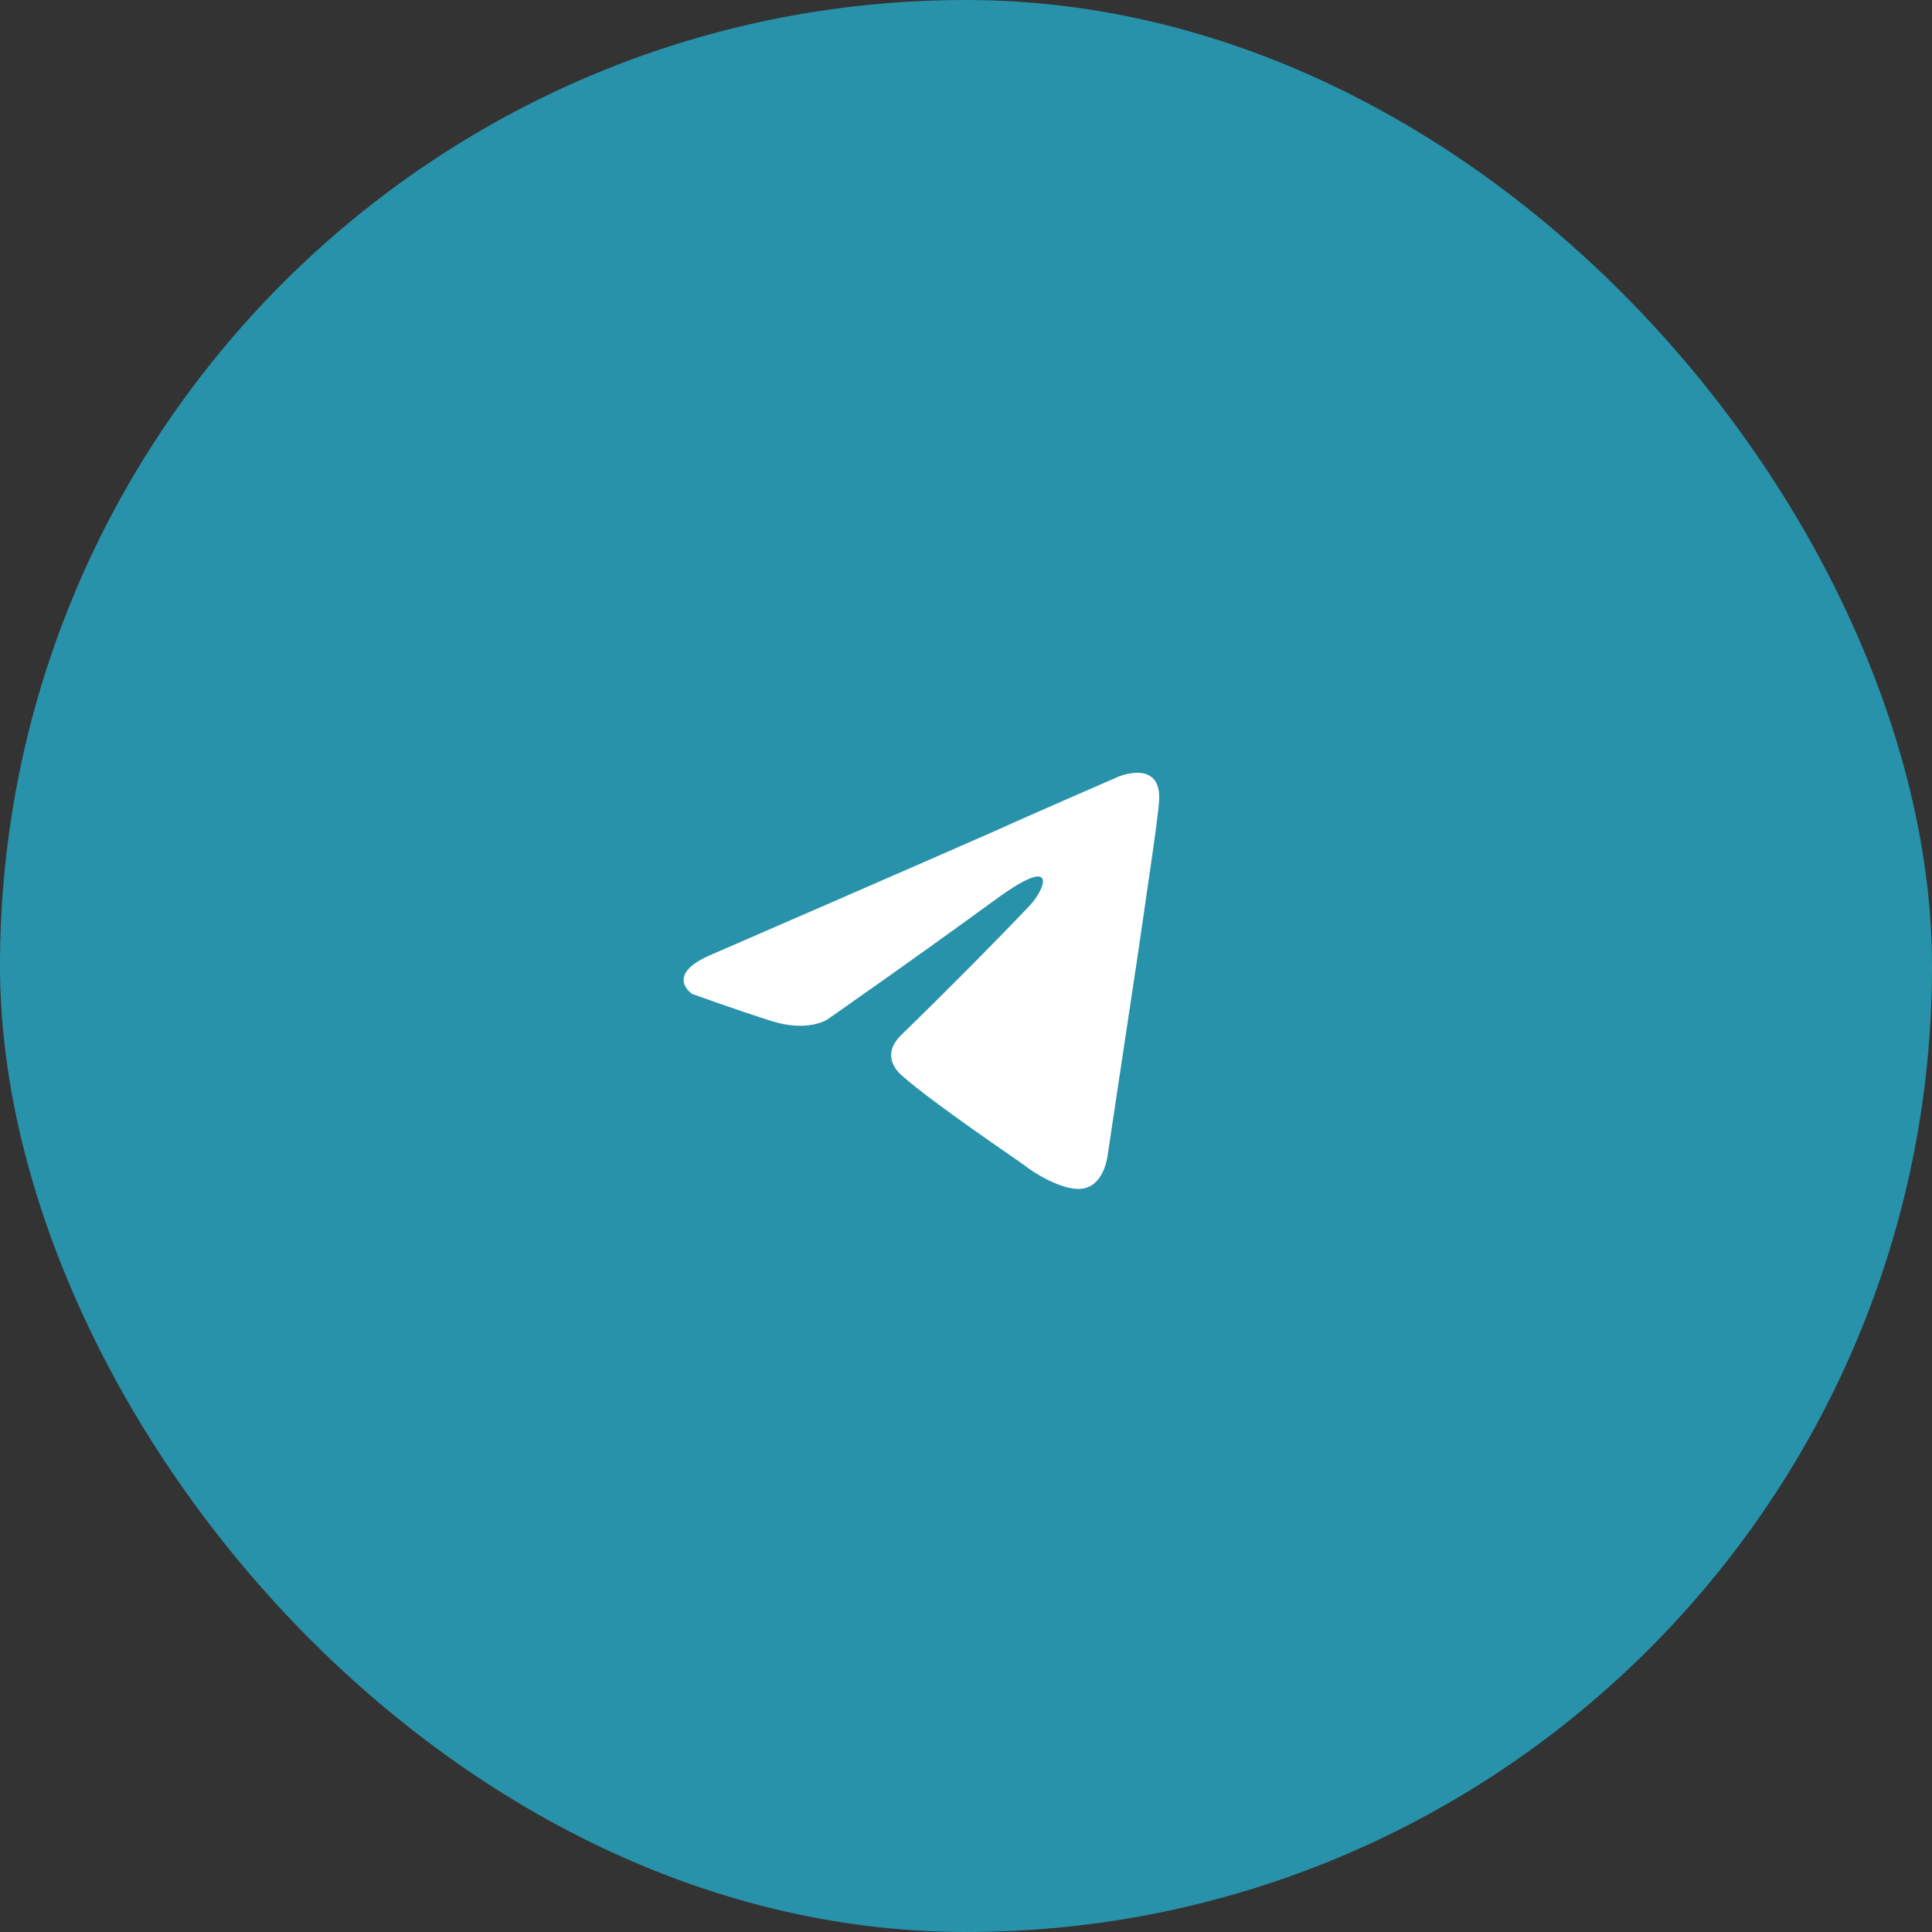 <?xml version="1.0" encoding="UTF-8"?> <svg xmlns="http://www.w3.org/2000/svg" width="65" height="65" viewBox="0 0 65 65" fill="none"><rect x="0" y="0" width="65" height="65" fill="#333333" stroke="none"/><rect width="65" height="65" rx="32.5" fill="black" fill-opacity="0.01"></rect><rect width="65" height="65" rx="32.5" fill="#2892AA"></rect><path d="M23.981 32.097C23.981 32.097 31.057 29.024 33.512 27.942C34.452 27.509 37.643 26.124 37.643 26.124C37.643 26.124 39.115 25.518 38.993 26.989C38.952 27.595 38.625 29.716 38.297 32.011C37.806 35.257 37.275 38.806 37.275 38.806C37.275 38.806 37.193 39.802 36.498 39.975C35.802 40.148 34.657 39.369 34.452 39.196C34.289 39.066 31.385 37.118 30.321 36.166C30.035 35.906 29.707 35.387 30.362 34.781C31.834 33.352 33.593 31.578 34.657 30.452C35.148 29.933 35.639 28.721 33.593 30.192C30.689 32.313 27.826 34.305 27.826 34.305C27.826 34.305 27.171 34.737 25.944 34.348C24.717 33.958 23.285 33.439 23.285 33.439C23.285 33.439 22.304 32.79 23.981 32.097Z" fill="white"></path></svg> 